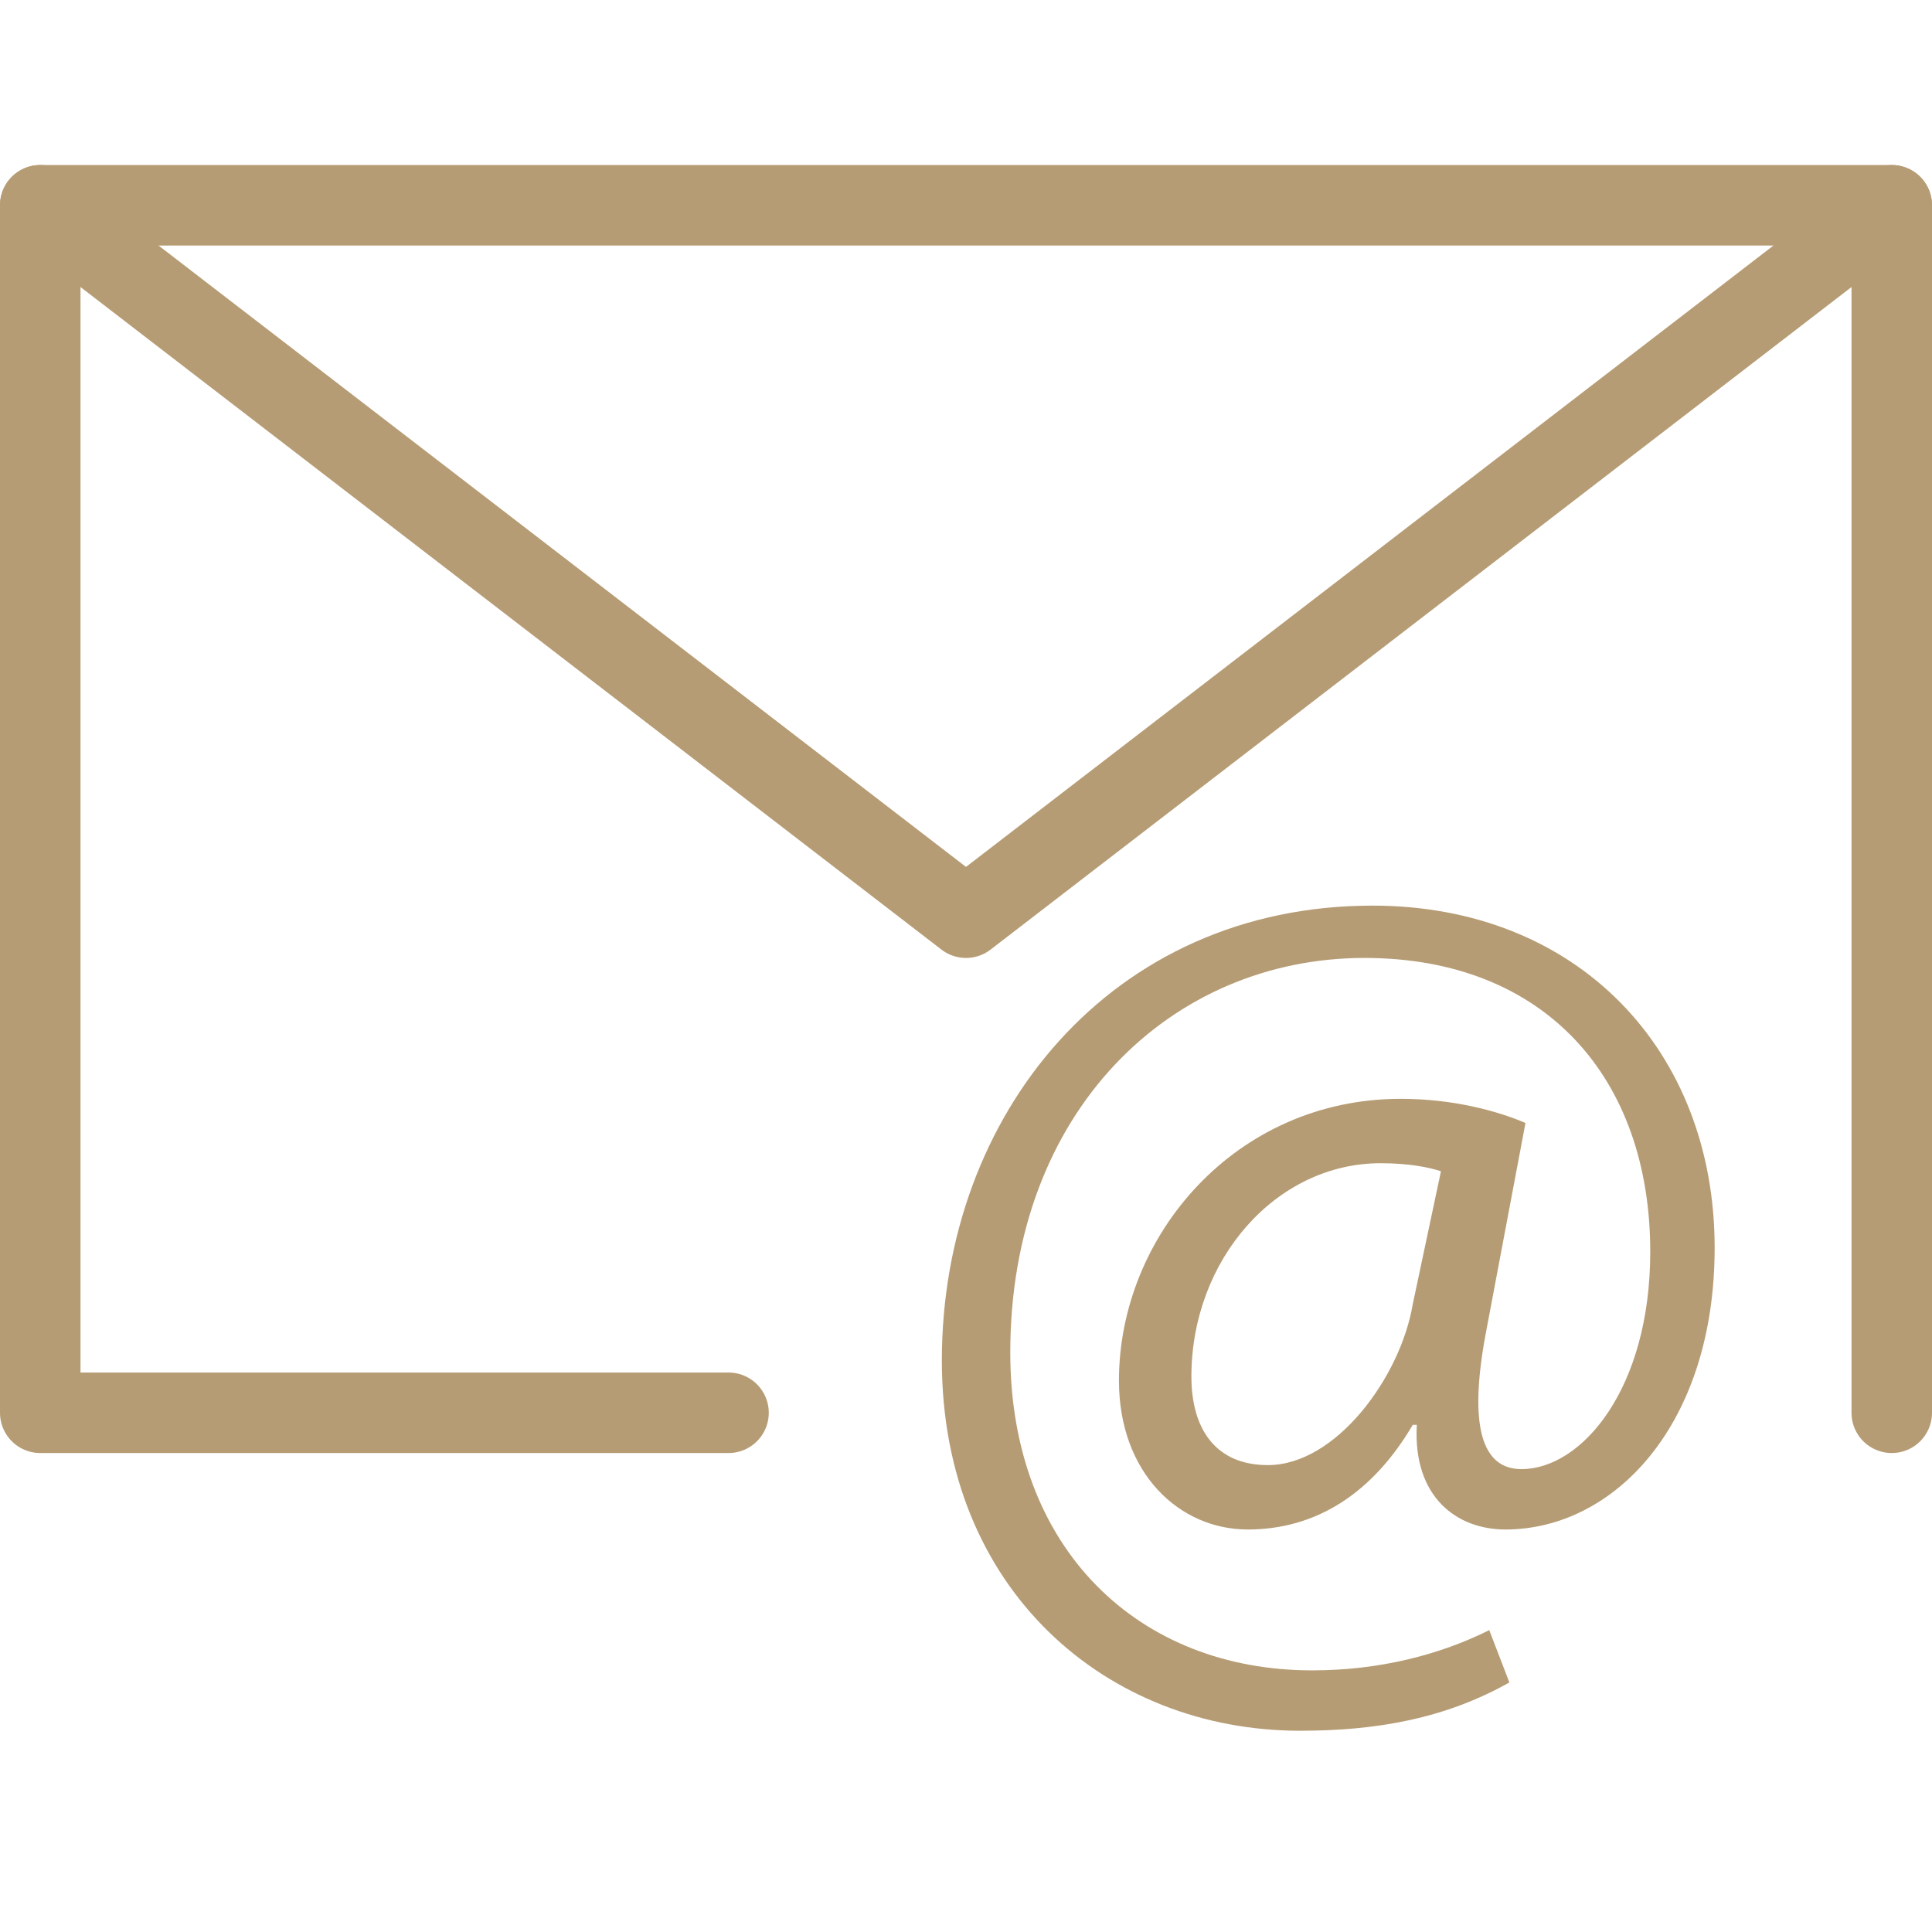 <svg xmlns="http://www.w3.org/2000/svg" fill="rgba(182,156,116,1)" viewBox="0 0 48 48"><g fill="none" stroke="rgba(182,156,116,1)" stroke-width="2" stroke-linecap="round" stroke-linejoin="round" stroke-miterlimit="10"><path d="M18.1 35.1H1v-30h46v30"/><path d="M1 5.1l23 17.7L47 5.1"/></g><path d="M37.5 41.8c-1.6.9-3.3 1.2-5.2 1.2-4.8 0-8.9-3.5-8.9-9.2 0-6.1 4.2-11.3 10.7-11.3 5.1 0 8.5 3.6 8.5 8.5 0 4.4-2.5 7-5.2 7-1.2 0-2.3-.8-2.2-2.6h-.1c-1 1.7-2.4 2.6-4.1 2.6-1.7 0-3.2-1.4-3.2-3.7 0-3.6 2.9-7 7-7 1.3 0 2.4.3 3.1.6l-1 5.3c-.4 2.2-.1 3.3.9 3.3 1.5 0 3.2-2 3.2-5.4 0-4.3-2.6-7.3-7.1-7.3-4.8 0-8.8 3.8-8.8 9.8 0 4.9 3.2 7.9 7.5 7.9 1.7 0 3.2-.4 4.4-1l.5 1.3zm-1.7-12.7c-.3-.1-.8-.2-1.5-.2-2.6 0-4.7 2.4-4.7 5.3 0 1.3.6 2.2 1.9 2.2 1.7 0 3.3-2.2 3.6-4l.7-3.3z"/></svg>